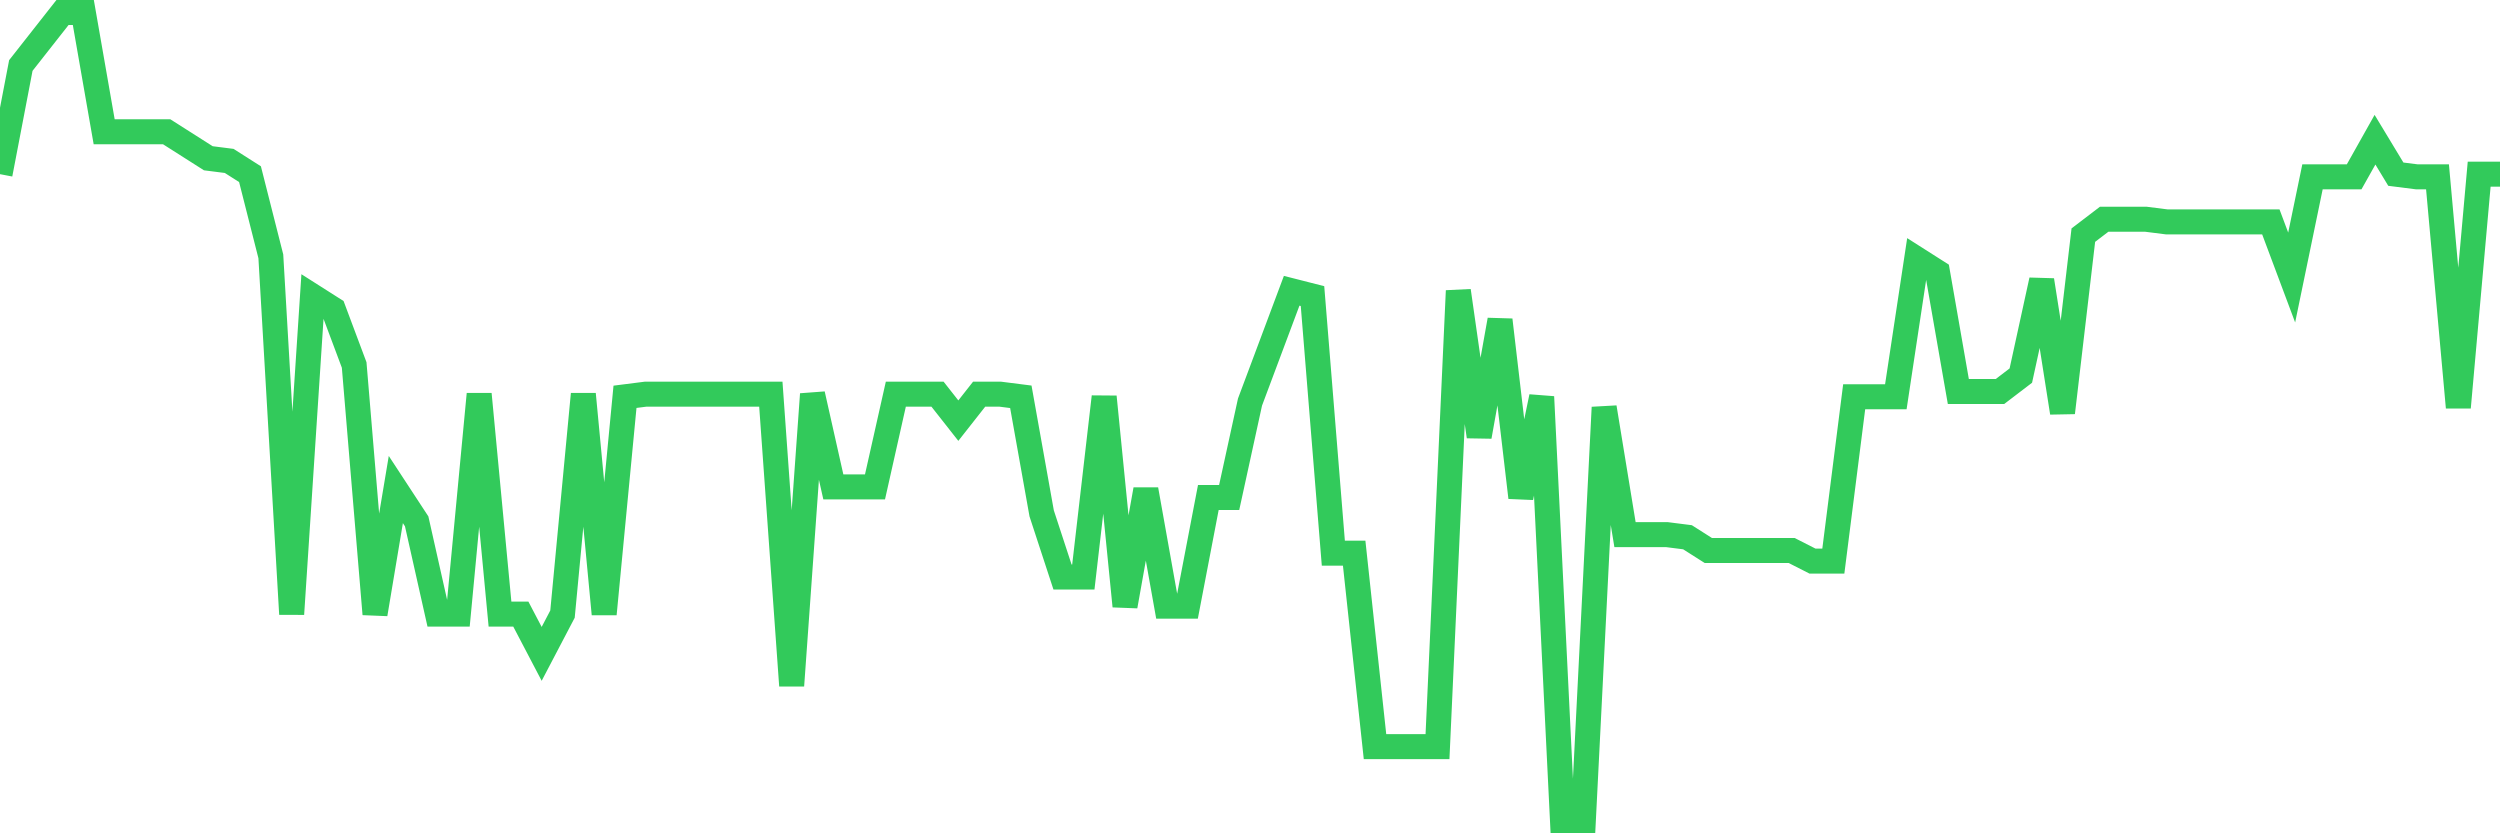<svg
  xmlns="http://www.w3.org/2000/svg"
  xmlns:xlink="http://www.w3.org/1999/xlink"
  width="120"
  height="40"
  viewBox="0 0 120 40"
  preserveAspectRatio="none"
>
  <polyline
    points="0,8.36 1,3.144 2,1.872 3,0.6 4,0.6 5,6.325 6,6.325 7,6.325 8,6.325 9,6.961 10,7.597 11,7.724 12,8.36 13,12.304 14,29.477 15,14.212 16,14.848 17,17.519 18,29.477 19,23.498 20,25.025 21,29.477 22,29.477 23,18.919 24,29.477 25,29.477 26,31.386 27,29.477 28,18.919 29,29.477 30,19.046 31,18.919 32,18.919 33,18.919 34,18.919 35,18.919 36,18.919 37,18.919 38,32.912 39,18.919 40,23.371 41,23.371 42,23.371 43,18.919 44,18.919 45,18.919 46,20.191 47,18.919 48,18.919 49,19.046 50,24.643 51,27.696 52,27.696 53,19.046 54,29.096 55,23.498 56,29.096 57,29.096 58,23.88 59,23.88 60,19.3 61,16.629 62,13.957 63,14.212 64,26.551 65,26.551 66,35.838 67,35.838 68,35.838 69,35.838 70,13.957 71,20.954 72,15.357 73,23.88 74,19.046 75,39.4 76,39.4 77,19.555 78,25.661 79,25.661 80,25.661 81,25.788 82,26.424 83,26.424 84,26.424 85,26.424 86,26.424 87,26.933 88,26.933 89,19.046 90,19.046 91,19.046 92,12.431 93,13.067 94,18.791 95,18.791 96,18.791 97,18.028 98,13.449 99,19.809 100,11.286 101,10.523 102,10.523 103,10.523 104,10.65 105,10.65 106,10.65 107,10.65 108,10.65 109,10.65 110,13.321 111,8.487 112,8.487 113,8.487 114,6.706 115,8.36 116,8.487 117,8.487 118,19.555 119,8.36 120,8.36"
    fill="none"
    stroke="#32ca5b"
    stroke-width="1.2"
  >
  </polyline>
</svg>